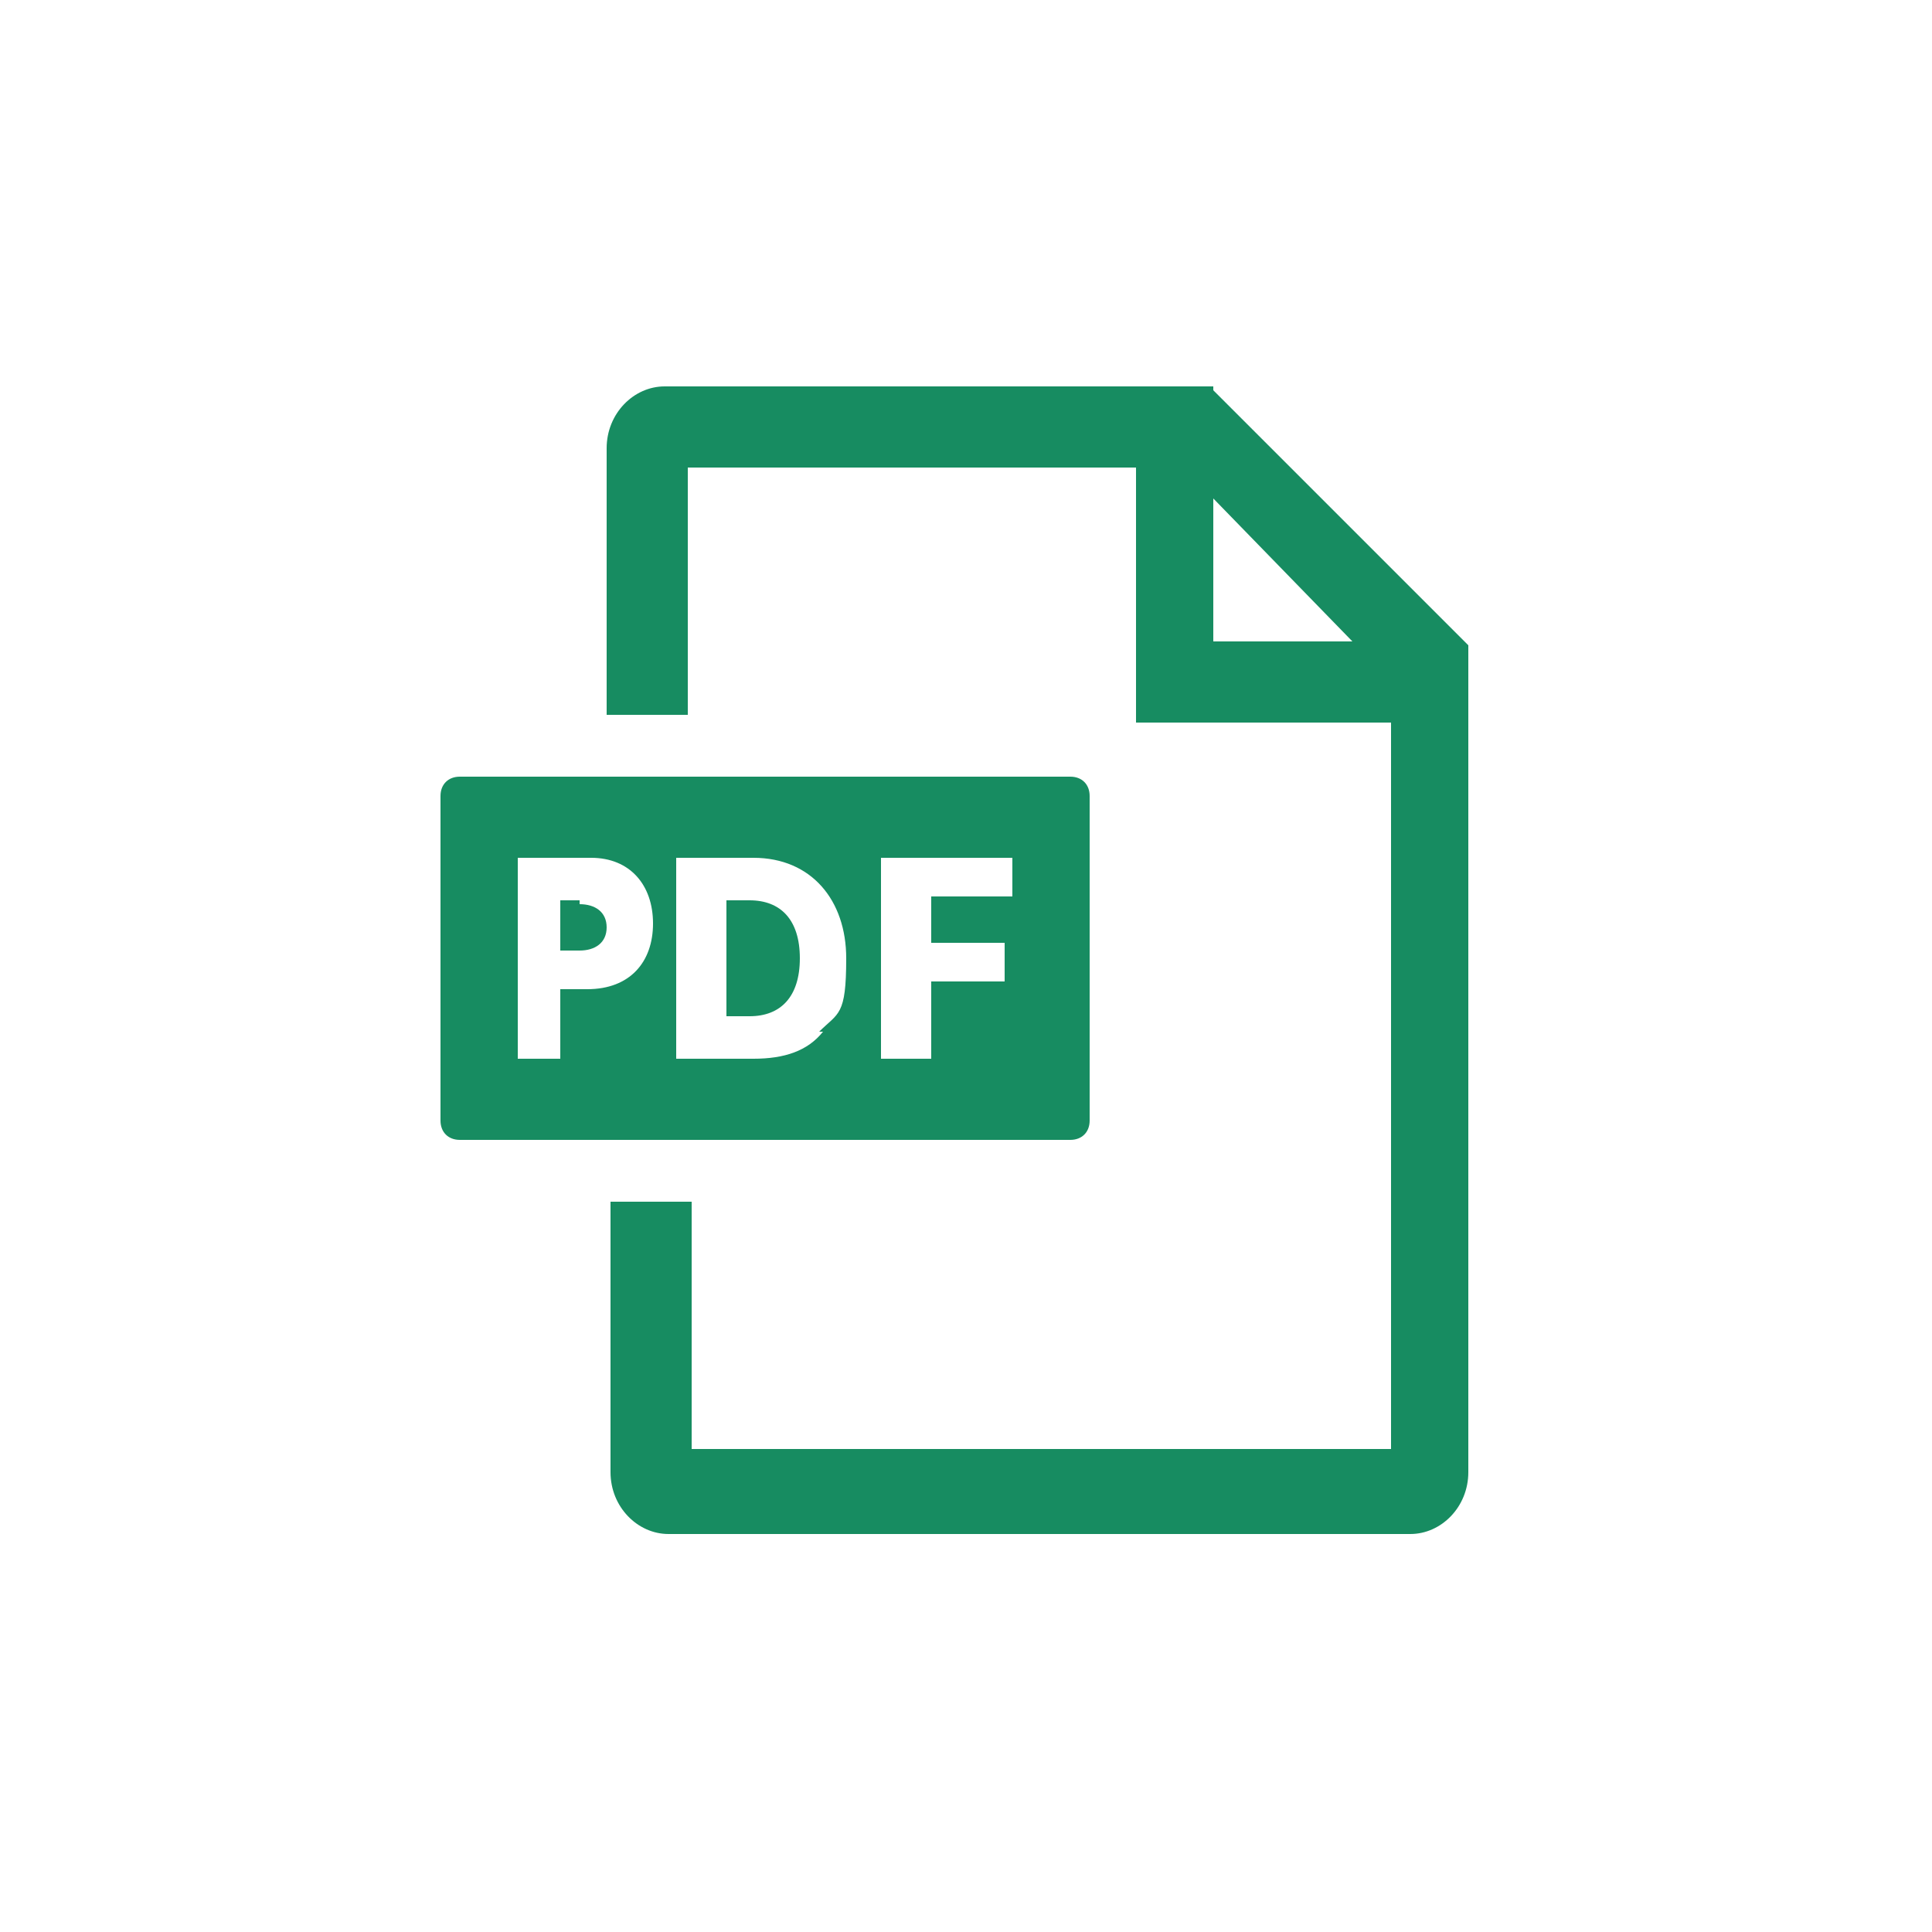 <?xml version="1.0" encoding="UTF-8"?>
<svg id="_レイヤー_1" data-name="レイヤー_1" xmlns="http://www.w3.org/2000/svg" width="50" height="50" version="1.1" viewBox="0 0 50 50">
  <!-- Generator: Adobe Illustrator 29.2.1, SVG Export Plug-In . SVG Version: 2.1.0 Build 116)  -->
  <defs>
    <style>
      .st0 {
        fill: #178c61;
      }
    </style>
  </defs>
  <path class="st0" d="M31.4,10h0s-14.2,0-14.2,0c-.8,0-1.5.7-1.5,1.6v6.9h2.1v-6.4h11.6v6.6h6.6v18.8h-18.1v-6.4h-2.1v7c0,.9.7,1.6,1.5,1.6h19.2c.8,0,1.5-.7,1.5-1.6v-21.4h0s-6.6-6.6-6.6-6.6ZM31.4,16.6v-3.7l3.6,3.7h-3.6Z"/>
  <path class="st0" d="M19.4,23.3h-.6v3h.6c.8,0,1.3-.5,1.3-1.5s-.5-1.5-1.3-1.5Z"/>
  <path class="st0" d="M27.7,20.1h-15.8c-.3,0-.5.2-.5.5v8.4c0,.3.2.5.5.5h15.8c.3,0,.5-.2.5-.5v-8.4c0-.3-.2-.5-.5-.5ZM15.2,25.6h-.7v1.8h-1.1v-5.2h1.9c1,0,1.6.7,1.6,1.7s-.6,1.7-1.7,1.7ZM21.3,26.7c-.4.5-1,.7-1.8.7h-2v-5.2h2c1.5,0,2.4,1.1,2.4,2.6s-.2,1.4-.7,1.9ZM26.2,23.2h-2.1v1.2h1.9v1h-1.9v2h-1.3v-5.2h3.4v1Z"/>
  <path class="st0" d="M15,23.3h-.5v1.3h.5c.4,0,.7-.2.7-.6s-.3-.6-.7-.6h0Z"/>
</svg>